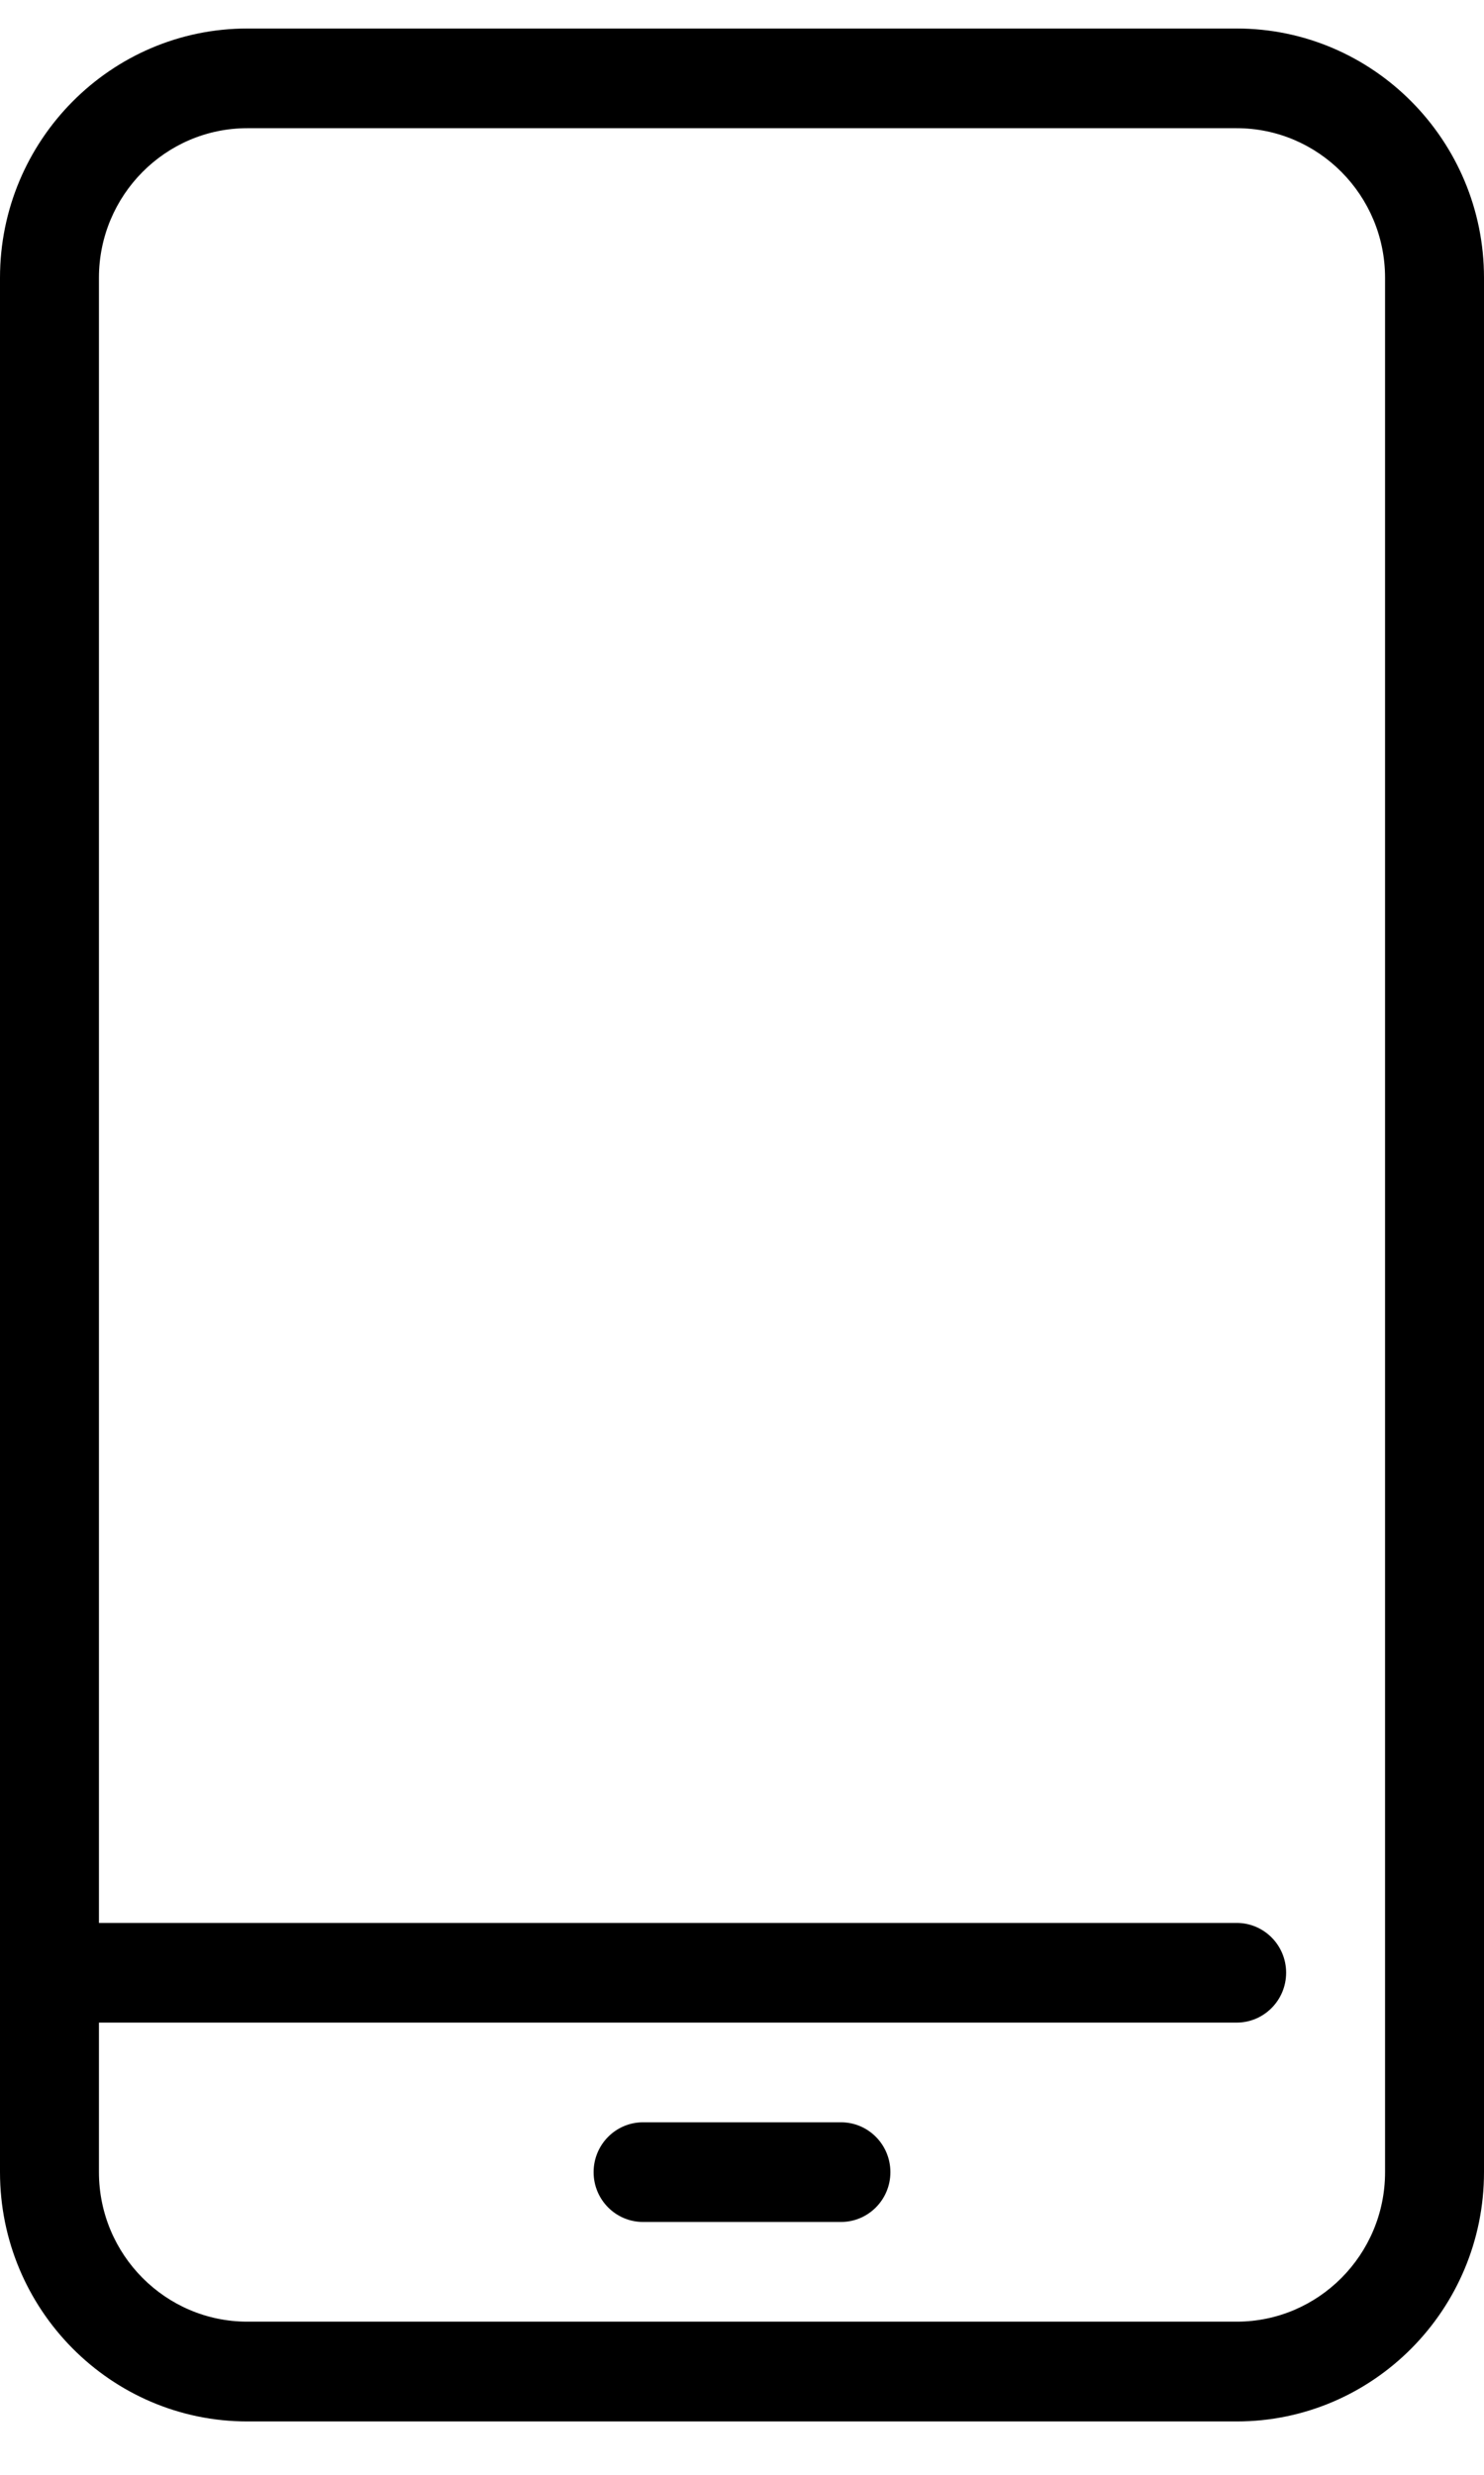 <?xml version="1.0" encoding="UTF-8"?>
<svg width="15px" height="25px" viewBox="0 0 15 25" version="1.1" xmlns="http://www.w3.org/2000/svg" xmlns:xlink="http://www.w3.org/1999/xlink">
    <title>Group</title>
    <g id="V1" stroke="none" stroke-width="1" fill="none" fill-rule="evenodd">
        <g id="Locatie-Detail" transform="translate(-1112, -475)" fill="#000000">
            <g id="Group-15" transform="translate(1067, 408)">
                <g id="Group-4" transform="translate(41, 27)">
                    <g id="Group" transform="translate(4, 40.288)">
                        <path d="M2.5,1.007 C1.673,1.007 1,1.685 1,2.518 L1,21.655 C1,22.488 1.673,23.165 2.5,23.165 L12.5,23.165 C13.327,23.165 14,22.488 14,21.655 L14,2.518 C14,1.685 13.327,1.007 12.5,1.007 L2.5,1.007 Z M12.5,24.173 L2.5,24.173 C1.121,24.173 0,23.043 0,21.655 L0,2.518 C0,1.13 1.121,0 2.5,0 L12.5,0 C13.879,0 15,1.13 15,2.518 L15,21.655 C15,23.043 13.879,24.173 12.5,24.173 L12.5,24.173 Z" id="Fill-1"></path>
                        <path d="M12.5,20.144 L0.5,20.144 C0.224,20.144 1.40238698e-14,19.918 1.40238698e-14,19.64 C1.40238698e-14,19.362 0.224,19.137 0.5,19.137 L12.5,19.137 C12.776,19.137 13,19.362 13,19.64 C13,19.918 12.776,20.144 12.5,20.144" id="Fill-3"></path>
                        <path d="M8.5,22.158 L6.5,22.158 C6.224,22.158 6,21.933 6,21.655 C6,21.376 6.224,21.151 6.5,21.151 L8.5,21.151 C8.776,21.151 9,21.376 9,21.655 C9,21.933 8.776,22.158 8.5,22.158" id="Fill-5"></path>
                    </g>
                </g>
            </g>
        </g>
    </g>
</svg>